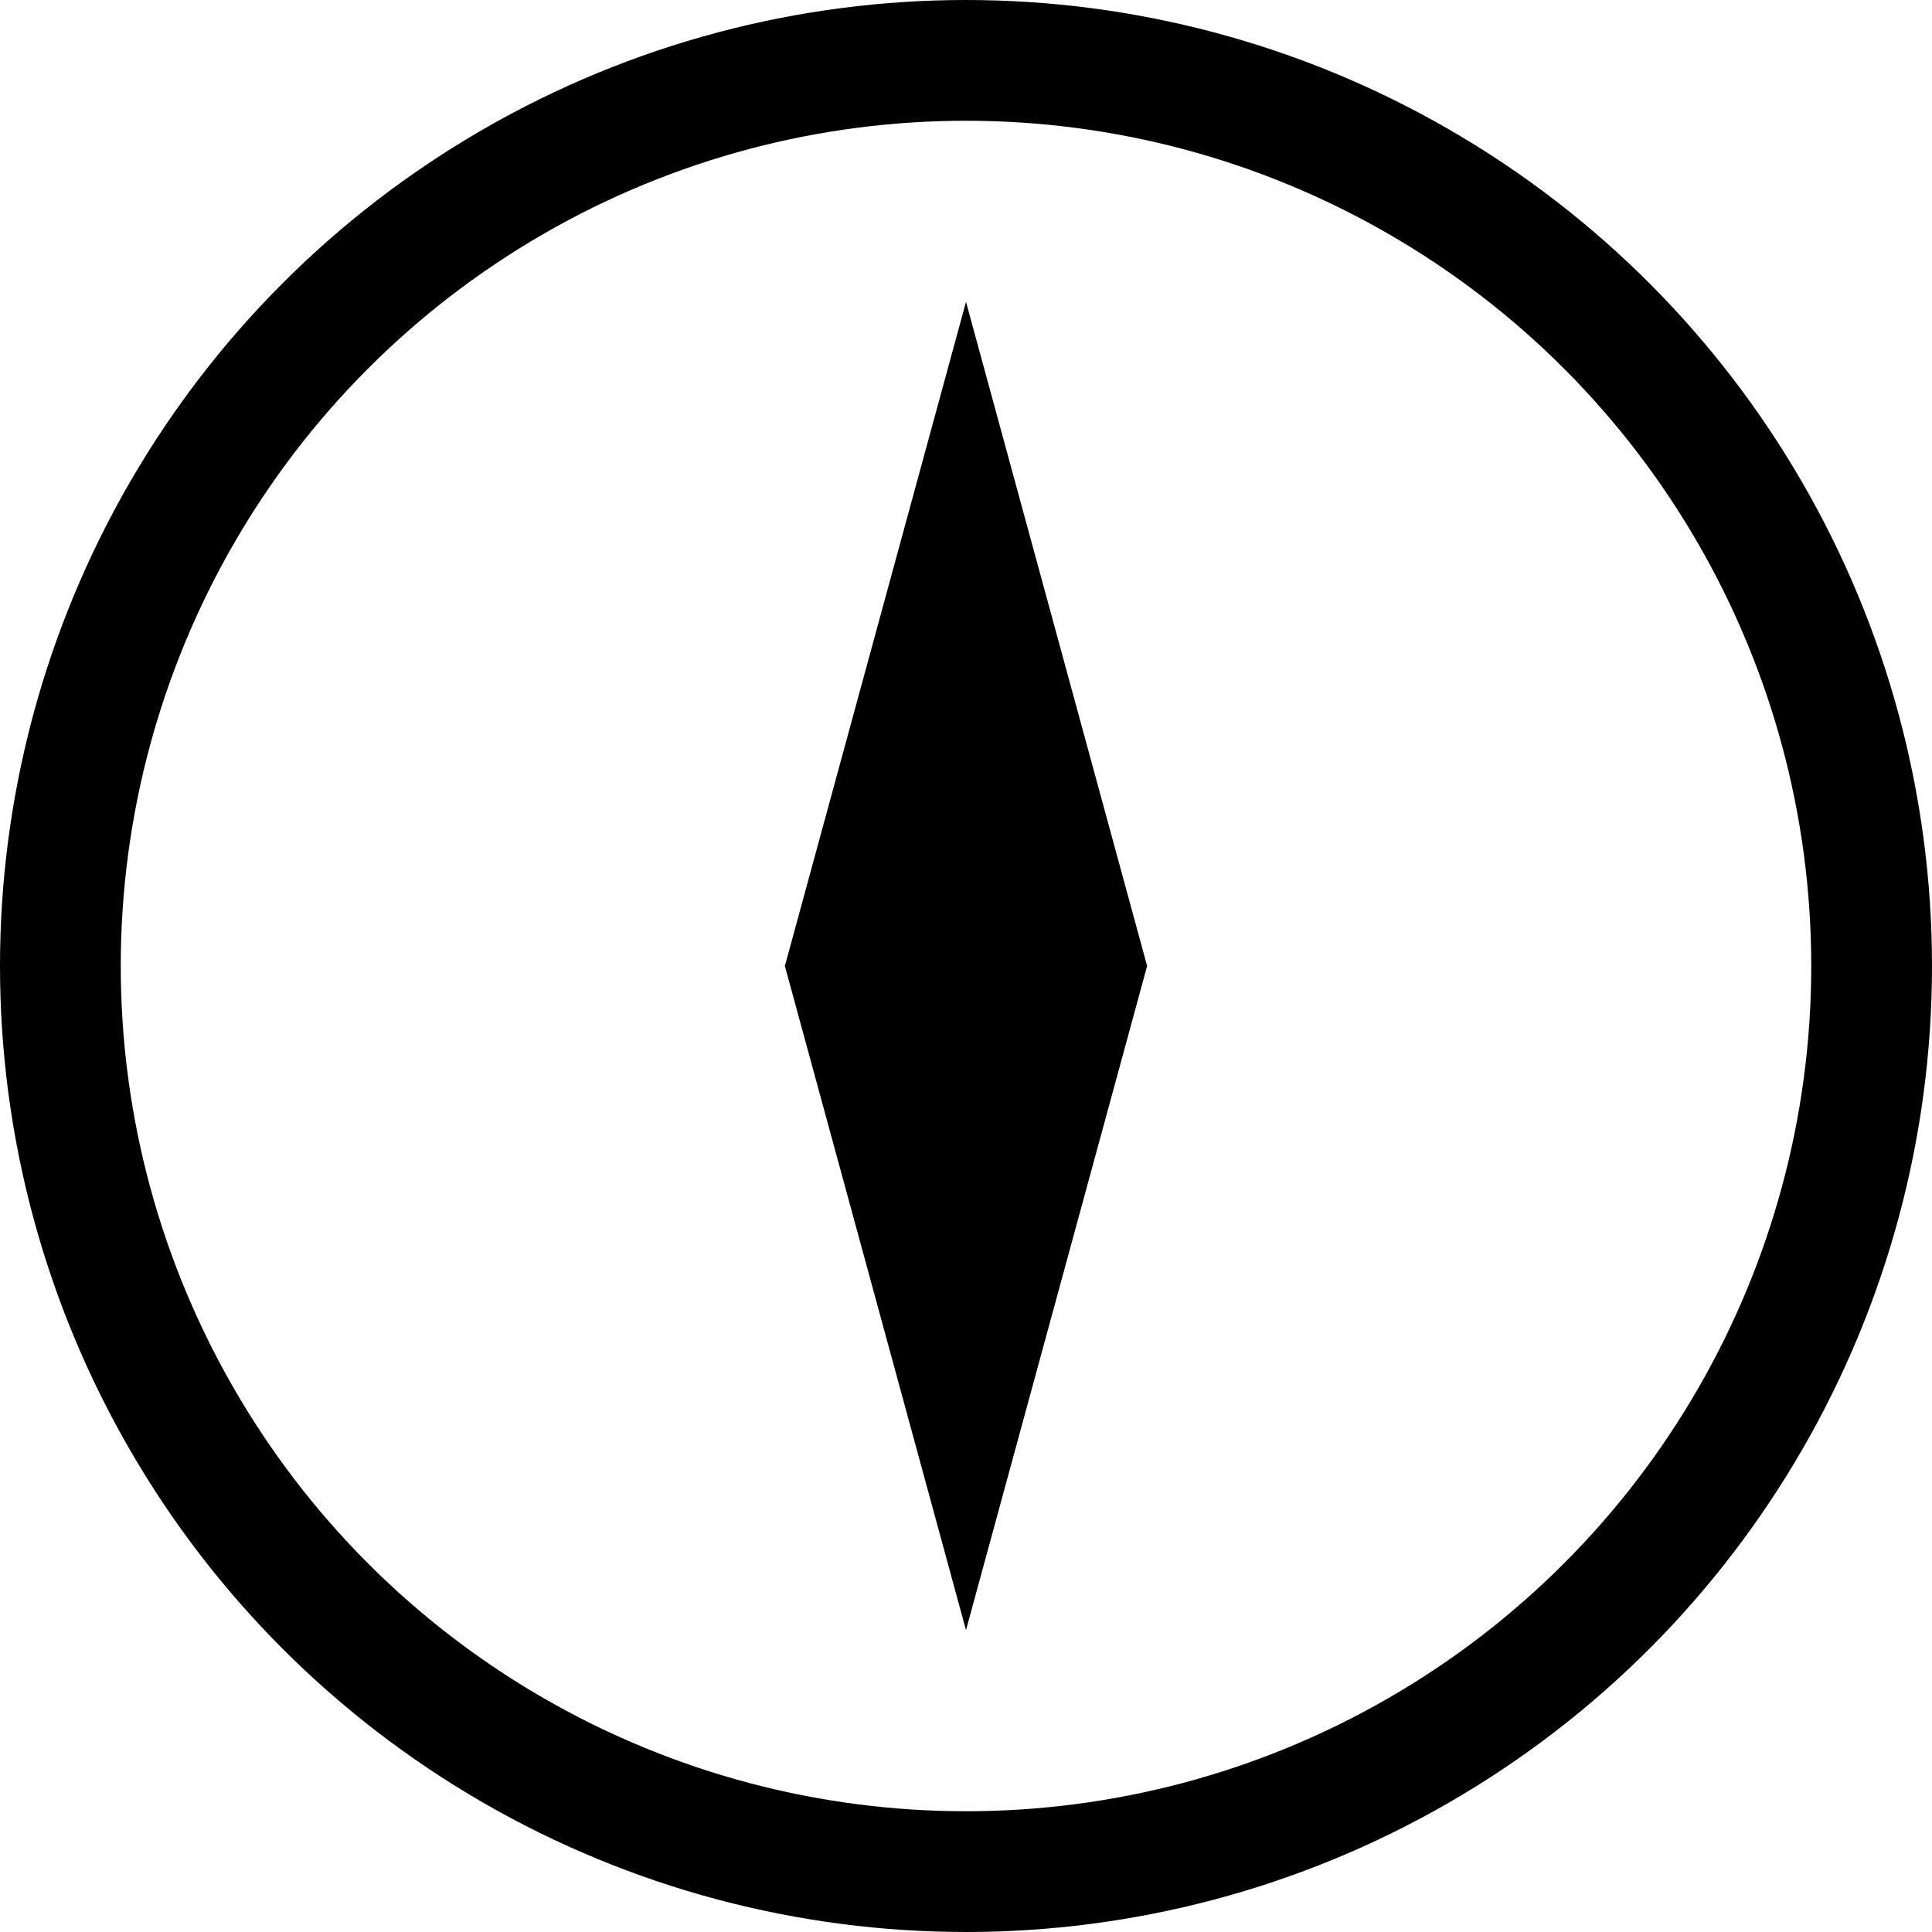 <svg xmlns="http://www.w3.org/2000/svg" viewBox="0 0 64 64" width="64" height="64">
  <circle cx="32" cy="32" r="30" fill="none" stroke="currentColor" stroke-width="4"/>
  <path d="M32 10 L38 32 L32 54 L26 32 Z" fill="currentColor"/>
  <circle cx="32" cy="32" r="5" fill="currentColor"/>
</svg>
